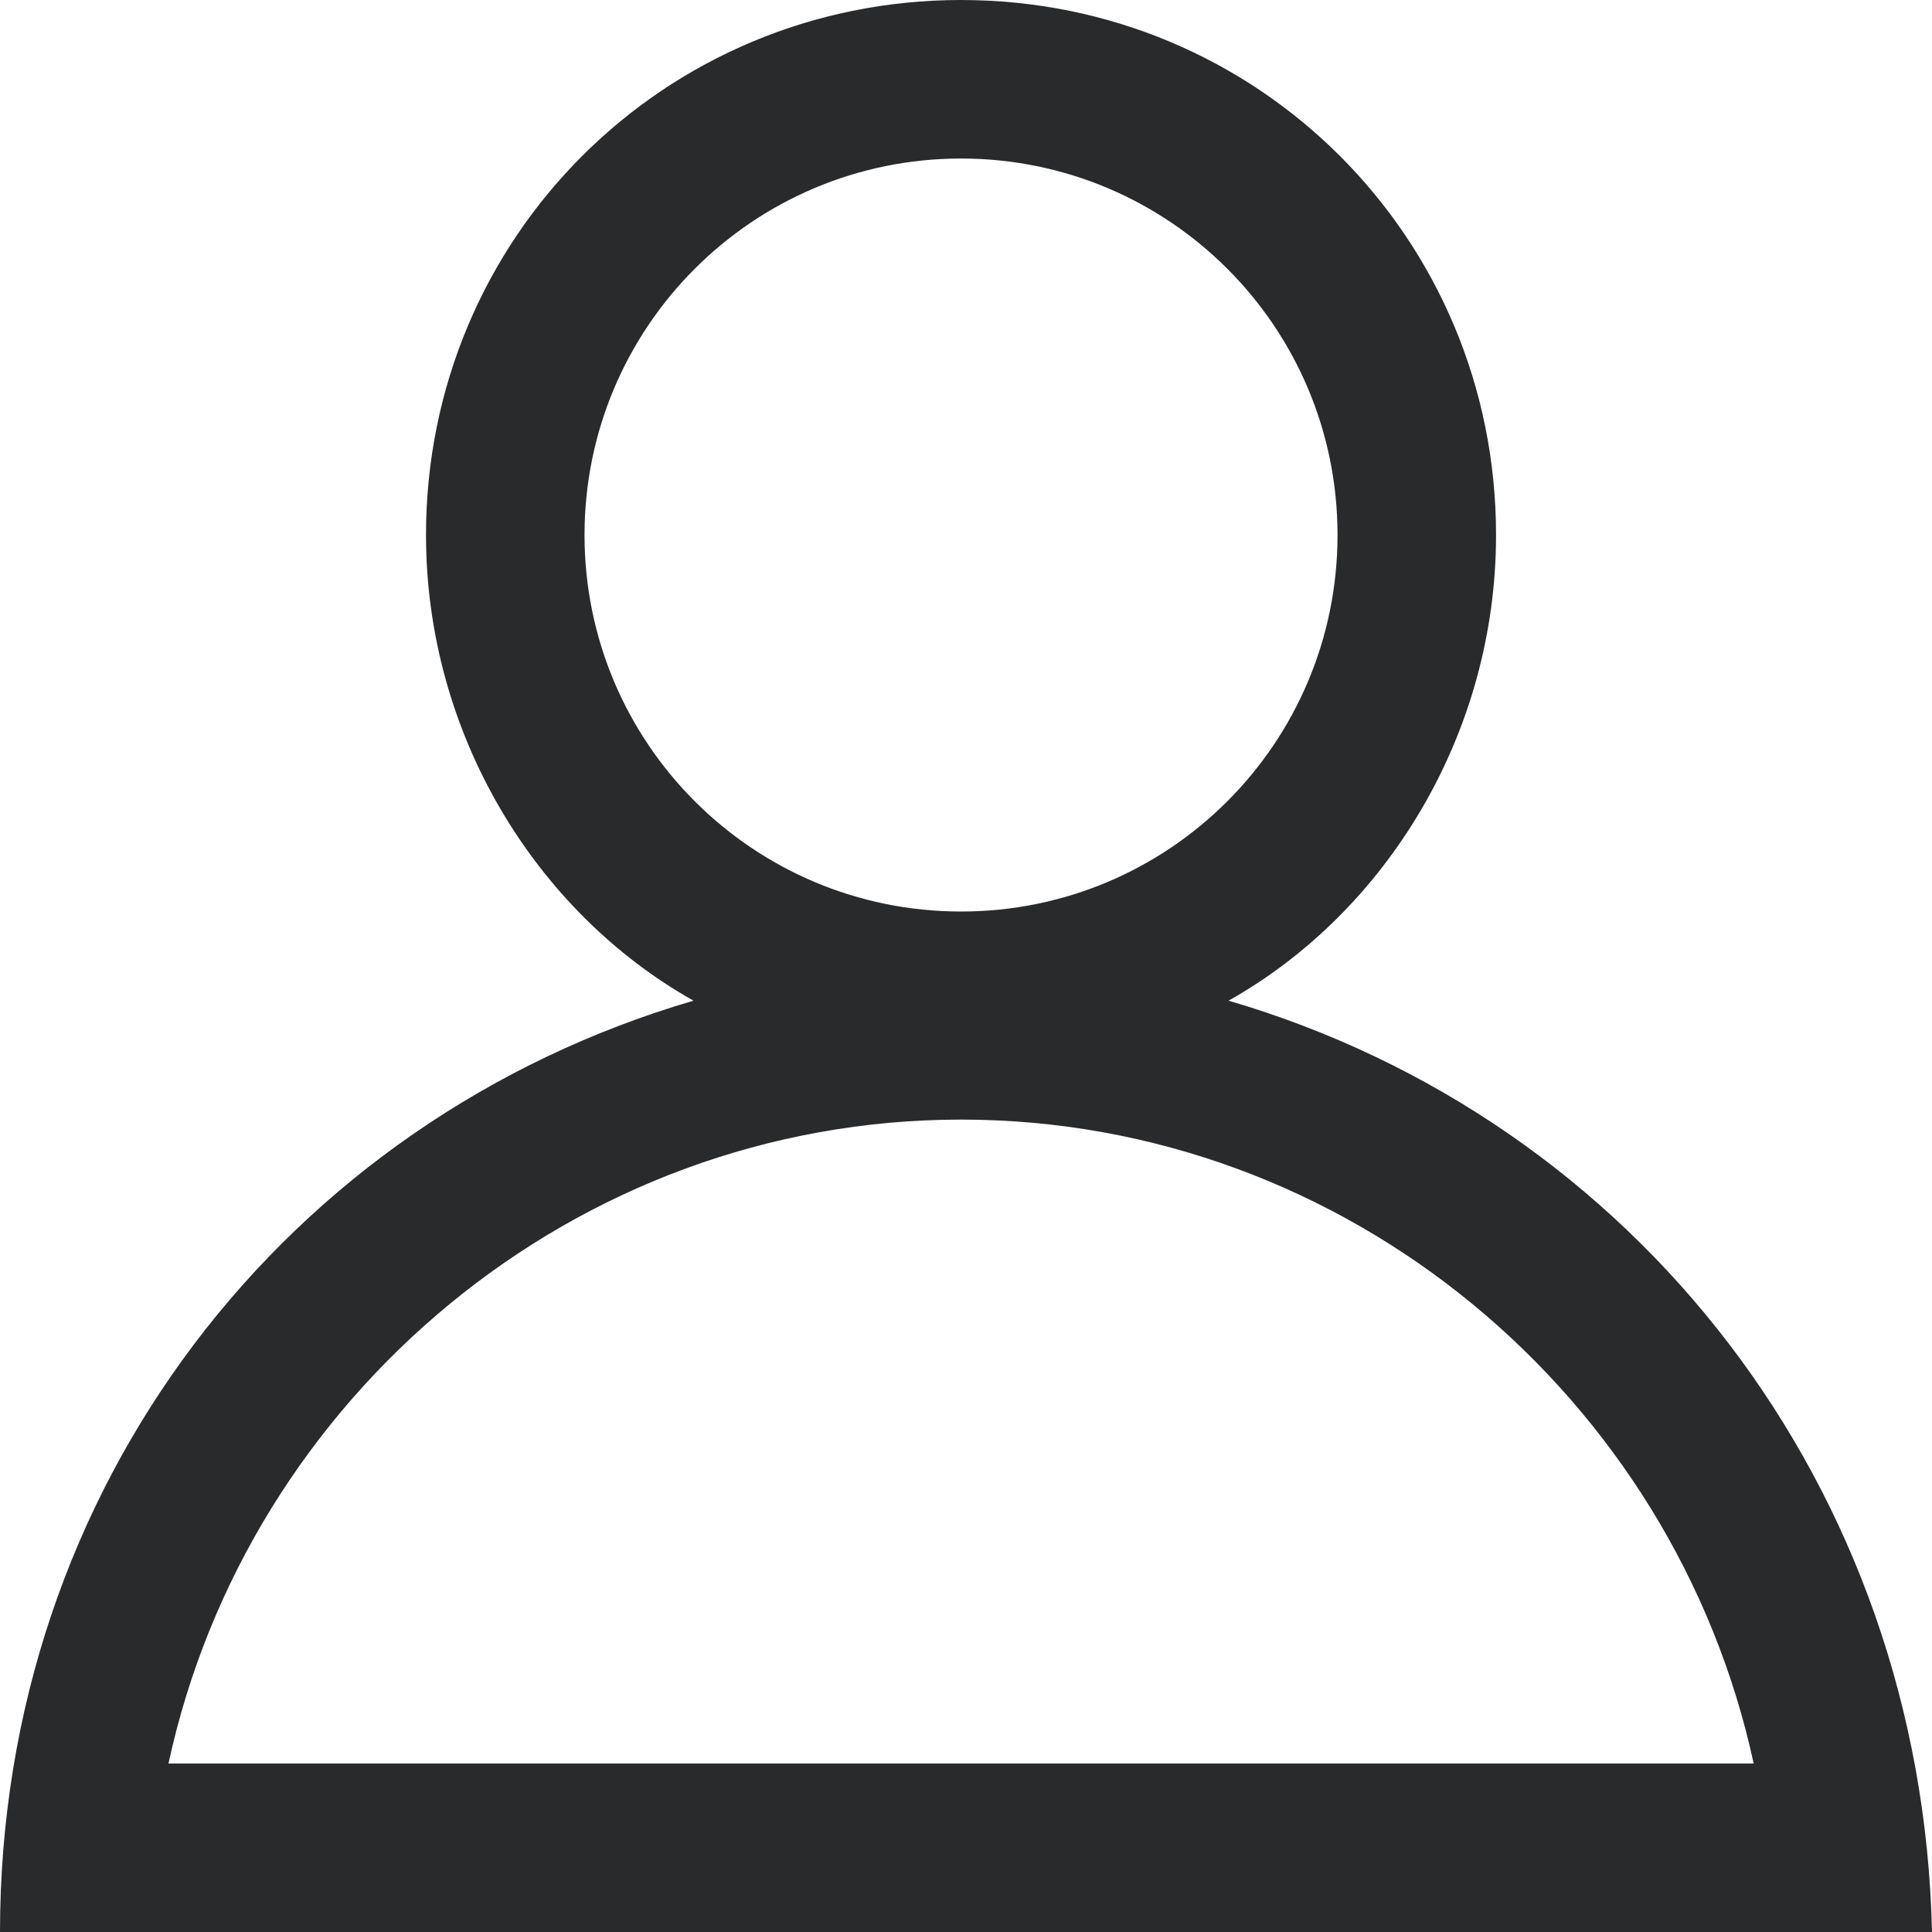 <svg width="20" height="20" viewBox="0 0 20 20" fill="none" xmlns="http://www.w3.org/2000/svg">
<g clip-path="url(#clip0_37_50)">
<path d="M12.718 10.359C14.359 9.436 15.487 7.59 15.487 5.538C15.487 2.462 13.026 0 9.949 0C6.872 0 4.41 2.462 4.41 5.538C4.41 7.59 5.538 9.436 7.179 10.359C2.974 11.59 0 15.385 0 20H20C19.897 15.385 16.923 11.59 12.718 10.359ZM9.949 1.641C12.103 1.641 13.846 3.385 13.846 5.538C13.846 7.692 12.103 9.436 9.949 9.436C7.795 9.436 6.051 7.692 6.051 5.538C6.051 3.385 7.795 1.641 9.949 1.641ZM9.949 11.59C13.949 11.59 17.333 14.461 18.154 18.256H1.744C2.564 14.461 5.949 11.59 9.949 11.59Z" fill="#292A2C"/>
</g>
<defs>
<clipPath id="clip0_37_50">
<rect width="20" height="20" fill="white"/>
</clipPath>
</defs>
</svg>
